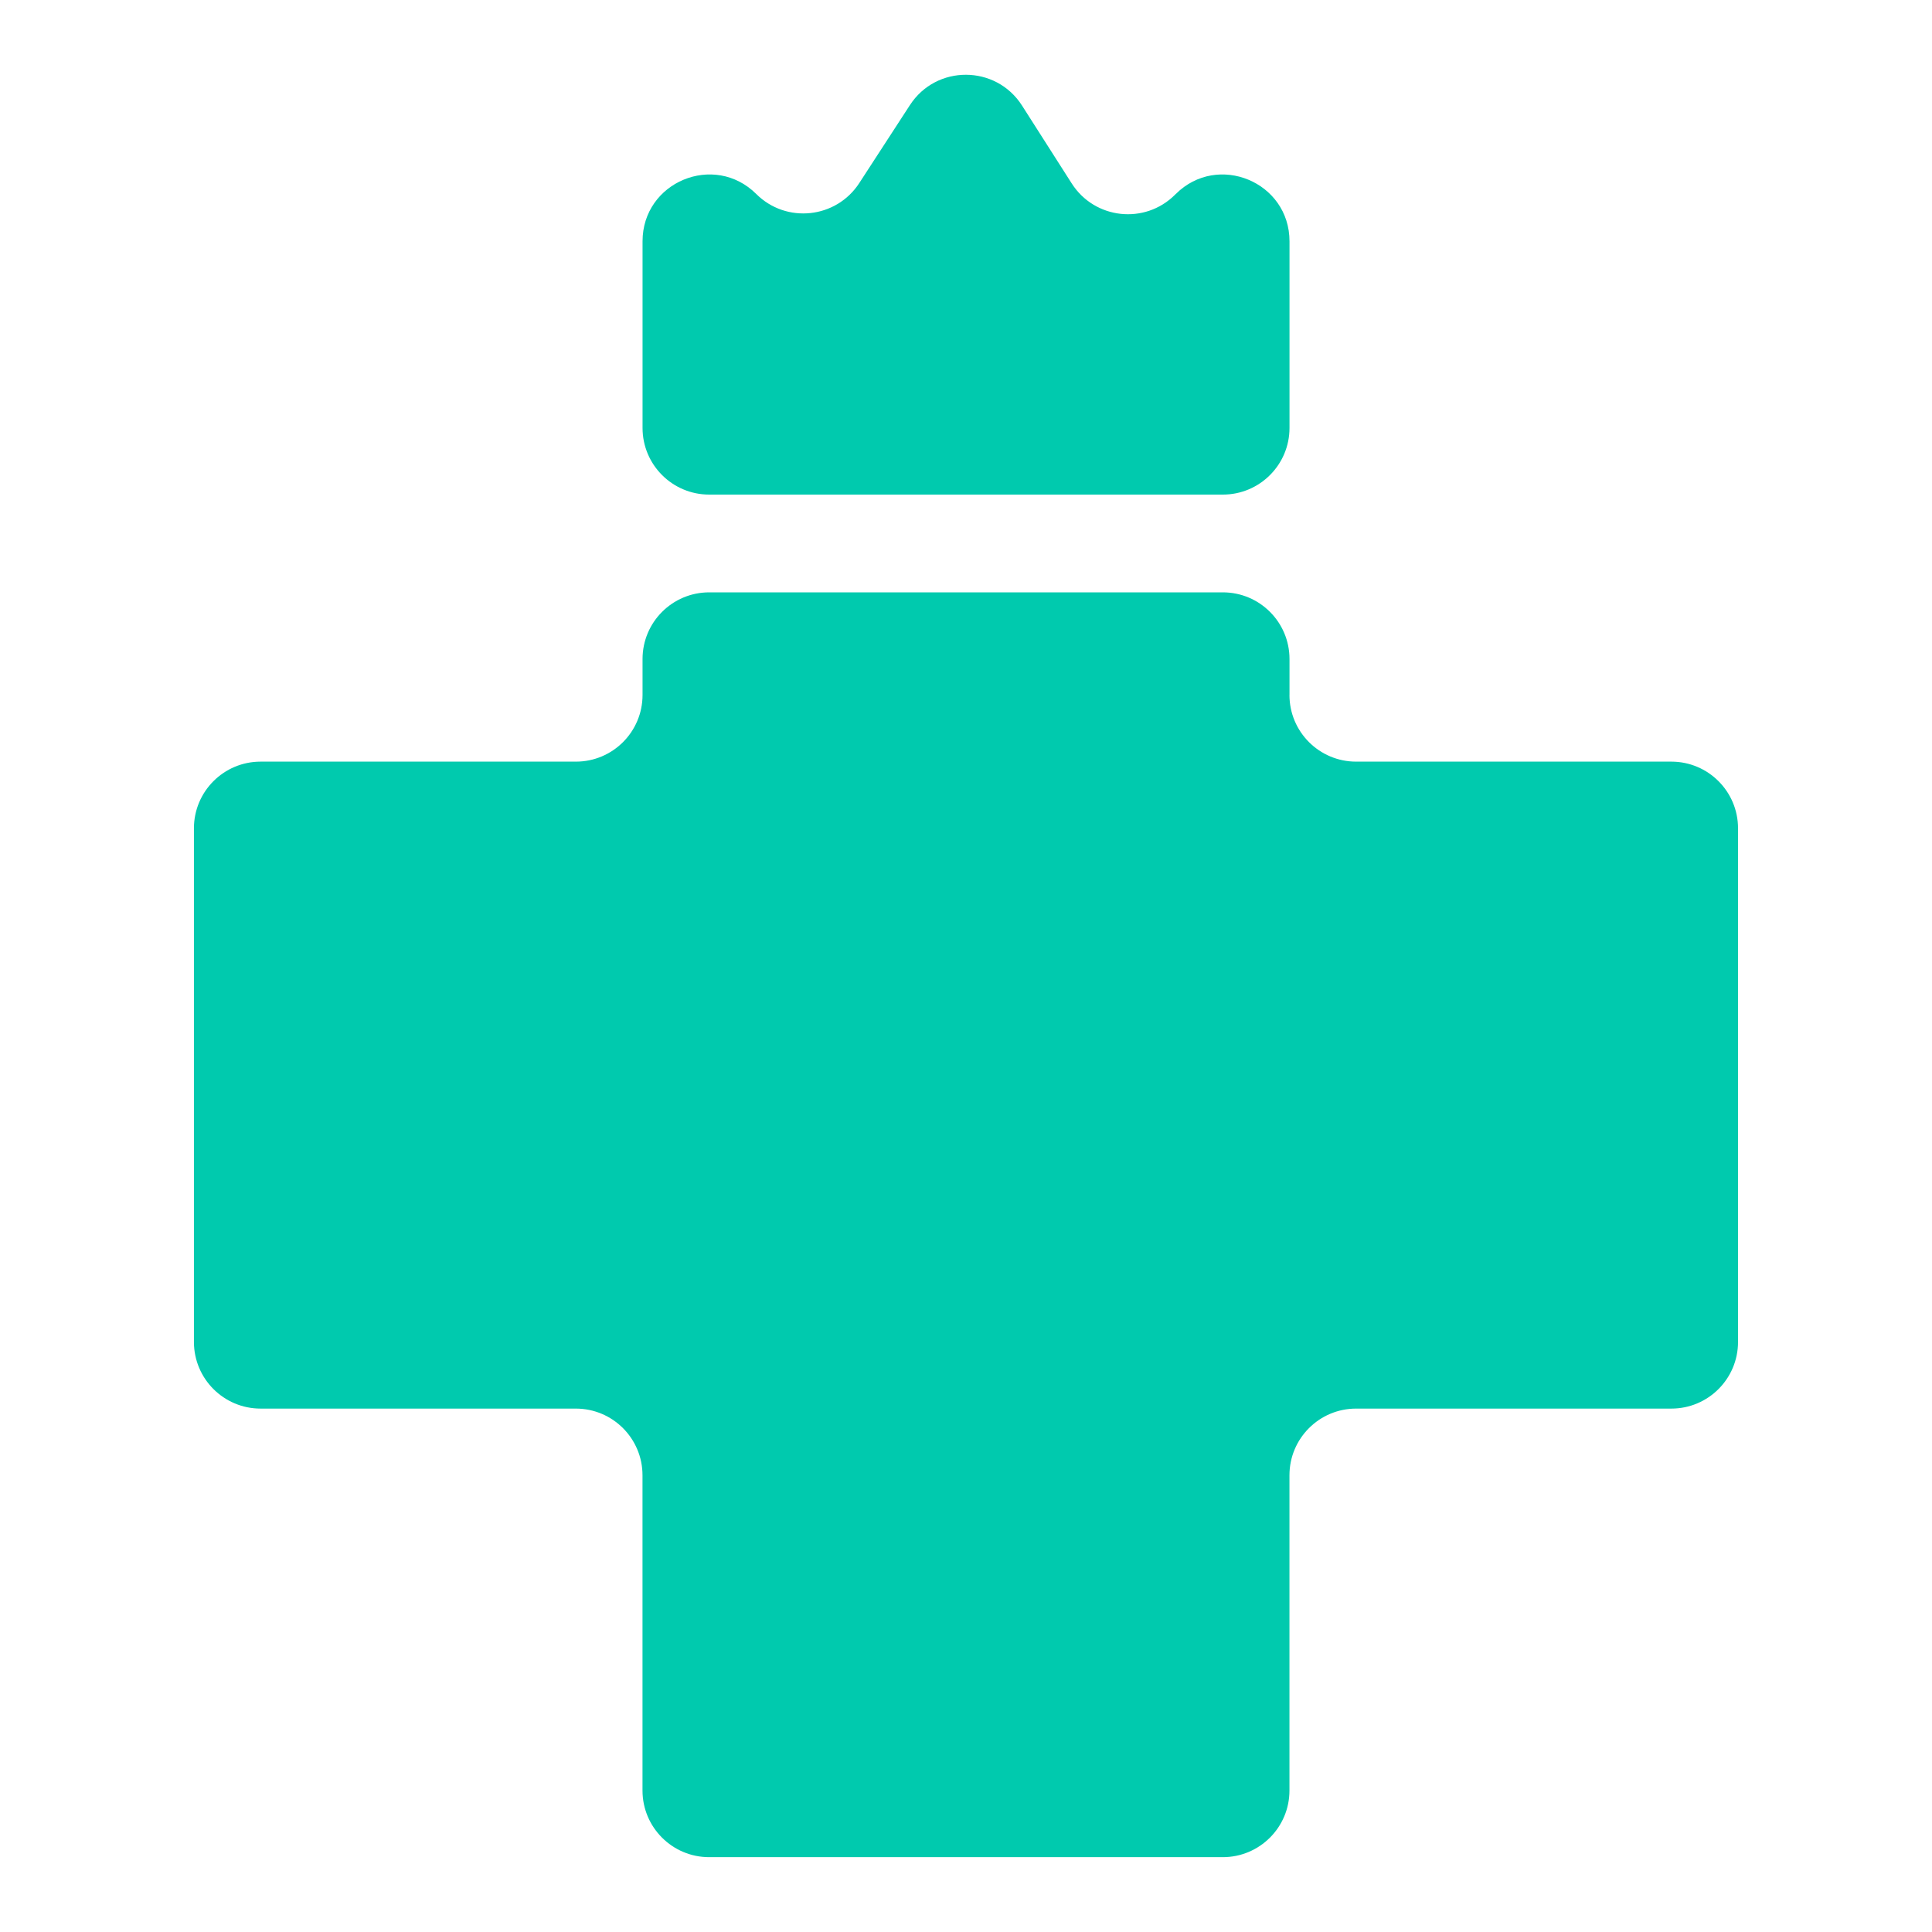 <svg xmlns="http://www.w3.org/2000/svg" id="Capa_1" data-name="Capa 1" viewBox="0 0 450 450"><defs><style>      .cls-1 {        fill: #00caae;      }    </style></defs><path class="cls-1" d="M273.86,45.18l-.19.19c-7.03,7-18.72,5.71-24.05-2.65l-11.57-18.13c-6.08-9.52-19.97-9.58-26.12-.1l-11.79,18.15c-5.37,8.27-17,9.51-23.99,2.55h0c-9.8-9.75-26.49-2.81-26.49,11.01v43.47c0,8.58,6.95,15.53,15.53,15.53h119.63c8.58,0,15.53-6.95,15.53-15.53v-43.47c0-13.82-16.7-20.76-26.49-11.01Z"></path><path class="cls-1" d="M300.35,161.87v-8.37c0-8.58-6.95-15.53-15.53-15.53h-119.63c-8.58,0-15.53,6.95-15.53,15.53v8.37c0,8.58-6.95,15.53-15.53,15.53H60.7c-8.58,0-15.53,6.95-15.53,15.53v119.63c0,8.58,6.95,15.53,15.53,15.53h73.42c8.58,0,15.53,6.95,15.53,15.53v73.42c0,8.58,6.95,15.53,15.53,15.53h119.63c8.58,0,15.53-6.95,15.53-15.53v-73.42c0-8.58,6.95-15.53,15.53-15.53h73.42c8.58,0,15.53-6.95,15.53-15.53v-119.63c0-8.58-6.95-15.53-15.53-15.53h-73.42c-8.58,0-15.53-6.95-15.53-15.53Z"></path></svg>